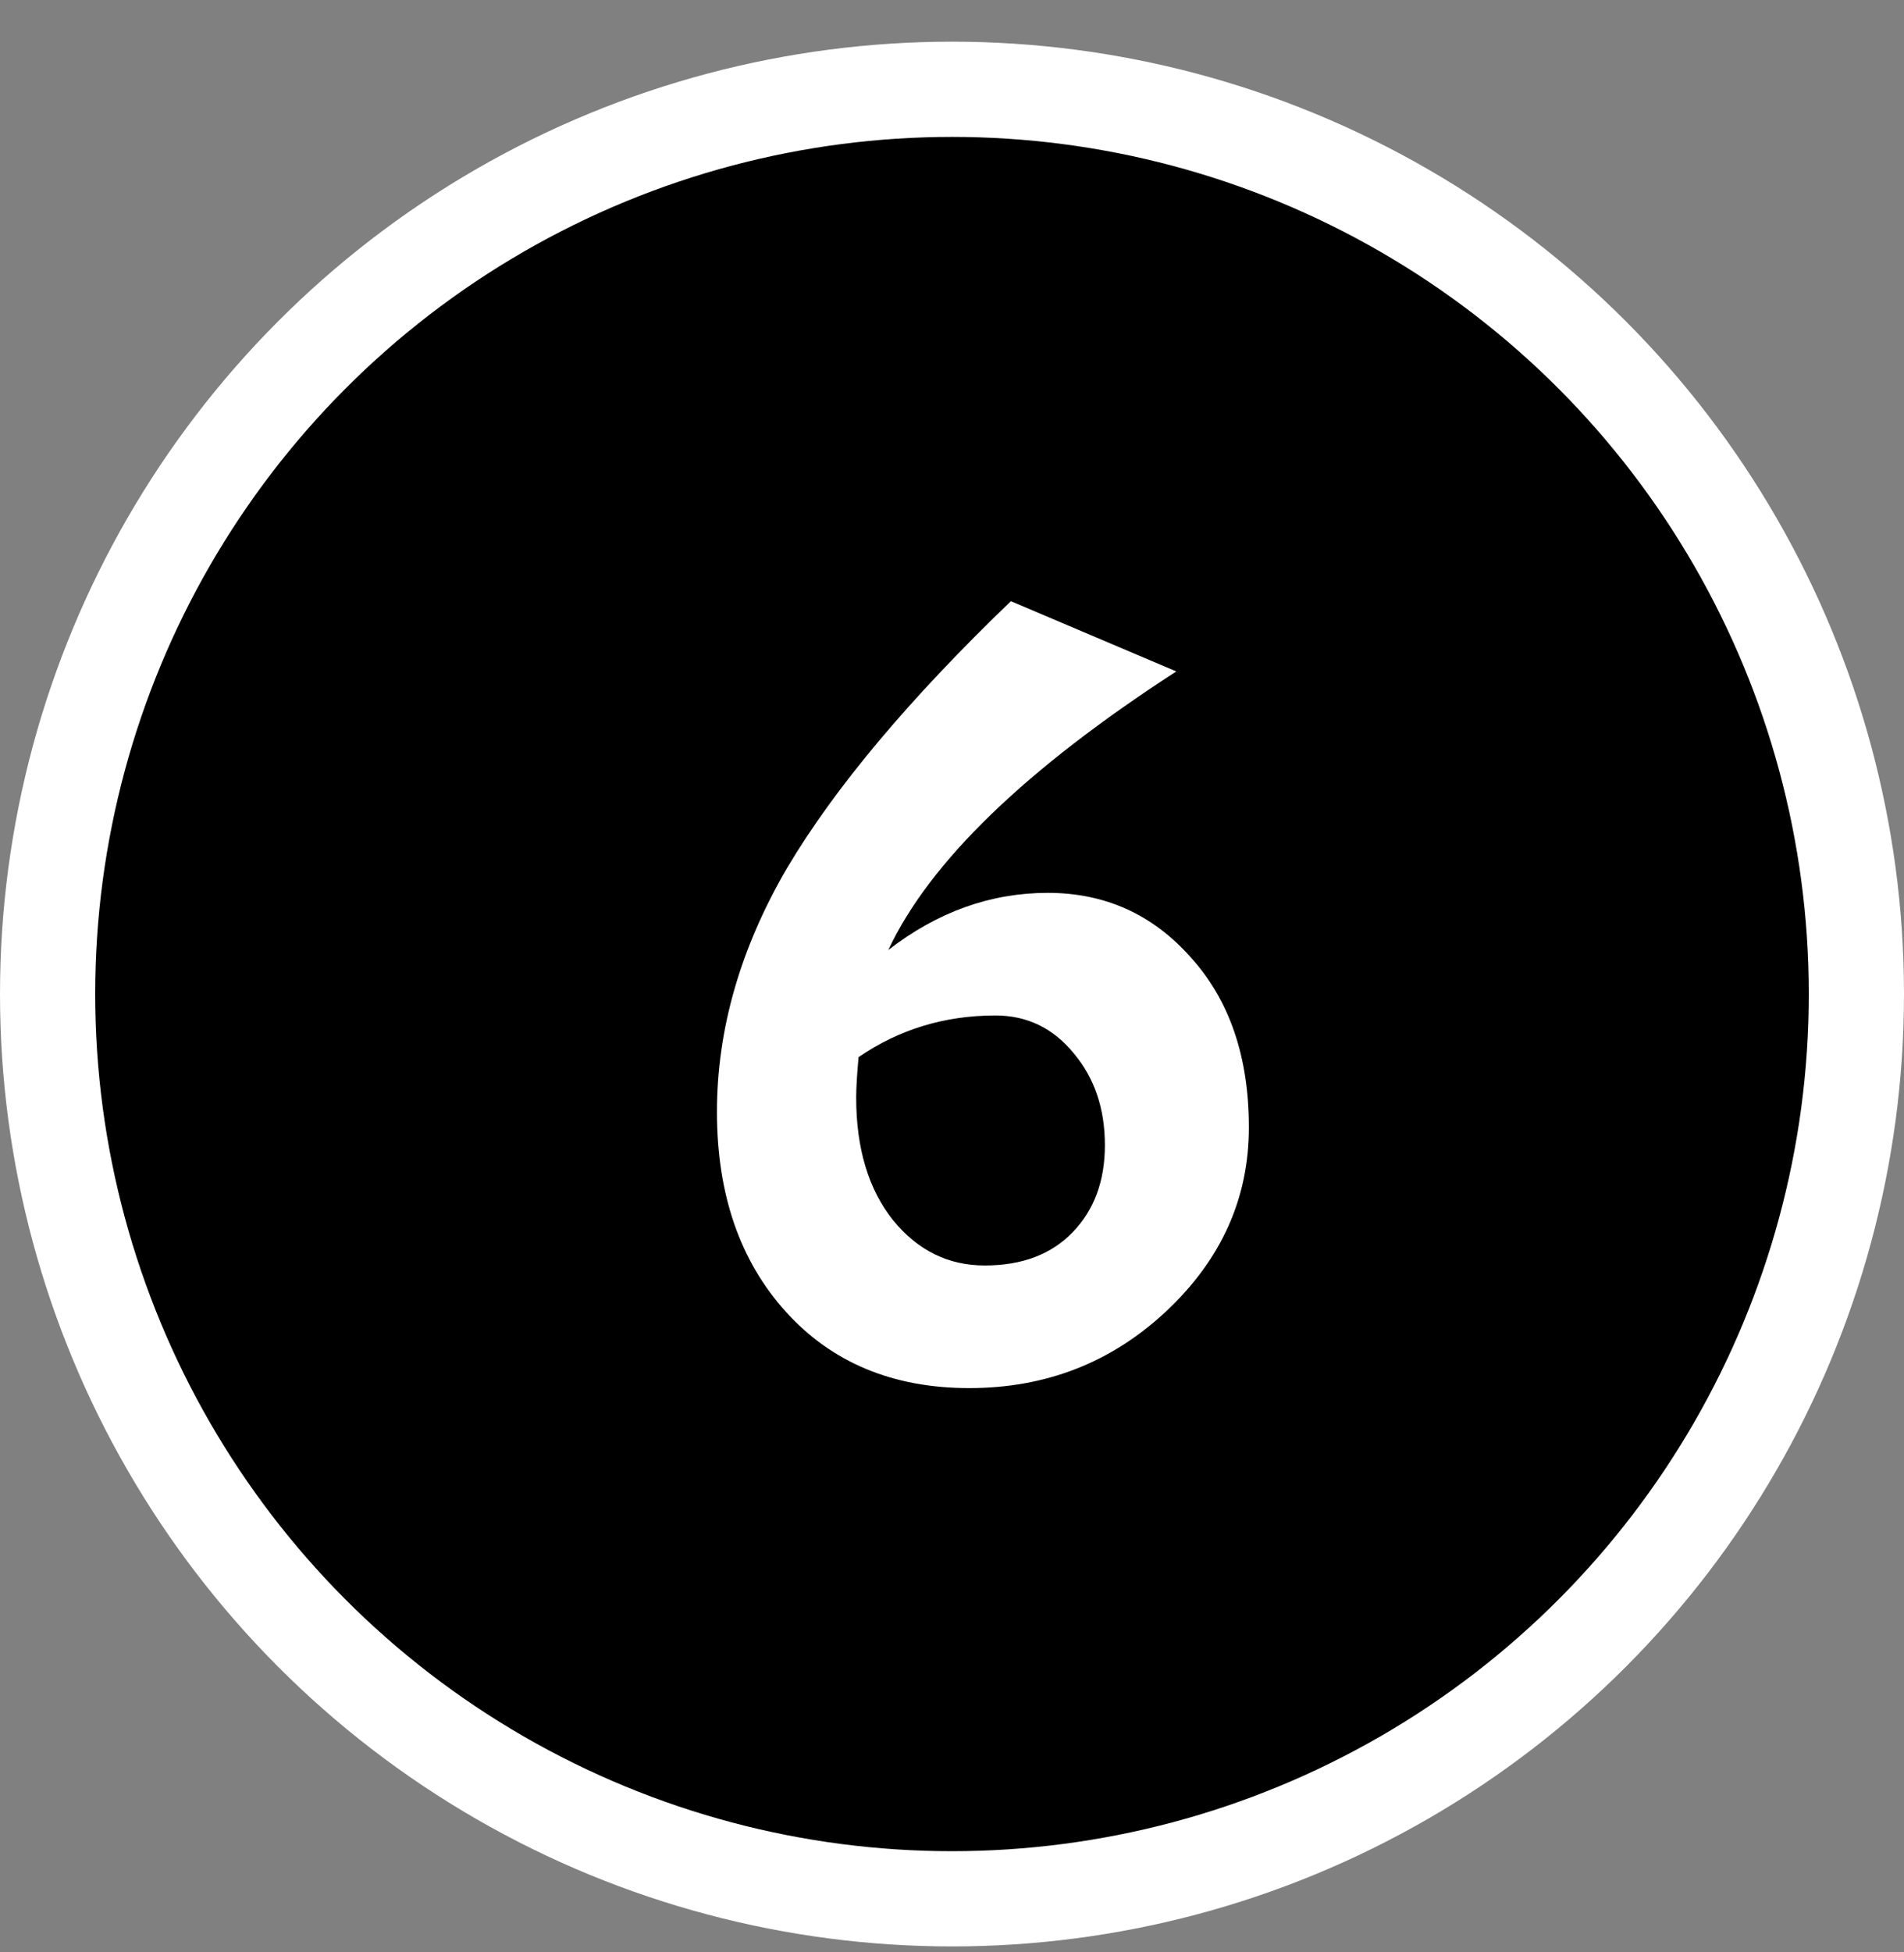 <svg width="40" height="41" viewBox="0 0 40 41" fill="none" xmlns="http://www.w3.org/2000/svg">
<rect x="0" y="0" width="40" height="41" fill="#808080" stroke="none"/>
<circle cx="20" cy="20.875" r="19" fill="black" stroke="white" stroke-width="2"/>
<path d="M18.662 19.95C19.695 19.15 20.812 18.75 22.012 18.75C23.212 18.75 24.212 19.2 25.012 20.1C25.829 21 26.237 22.192 26.237 23.675C26.237 25.158 25.662 26.442 24.512 27.525C23.362 28.608 21.979 29.15 20.362 29.15C18.762 29.15 17.479 28.617 16.512 27.55C15.546 26.483 15.062 25.083 15.062 23.35C15.062 21.617 15.554 19.908 16.537 18.225C17.537 16.542 19.104 14.675 21.237 12.625L24.712 14.1C21.546 16.15 19.529 18.1 18.662 19.95ZM20.912 21.325C19.846 21.325 18.887 21.617 18.037 22.2C18.004 22.567 17.987 22.85 17.987 23.05C17.987 24.117 18.245 24.975 18.762 25.625C19.279 26.258 19.921 26.575 20.687 26.575C21.471 26.575 22.087 26.342 22.537 25.875C22.987 25.408 23.212 24.8 23.212 24.05C23.212 23.283 22.995 22.642 22.562 22.125C22.129 21.592 21.579 21.325 20.912 21.325Z" fill="white"/>
</svg>
